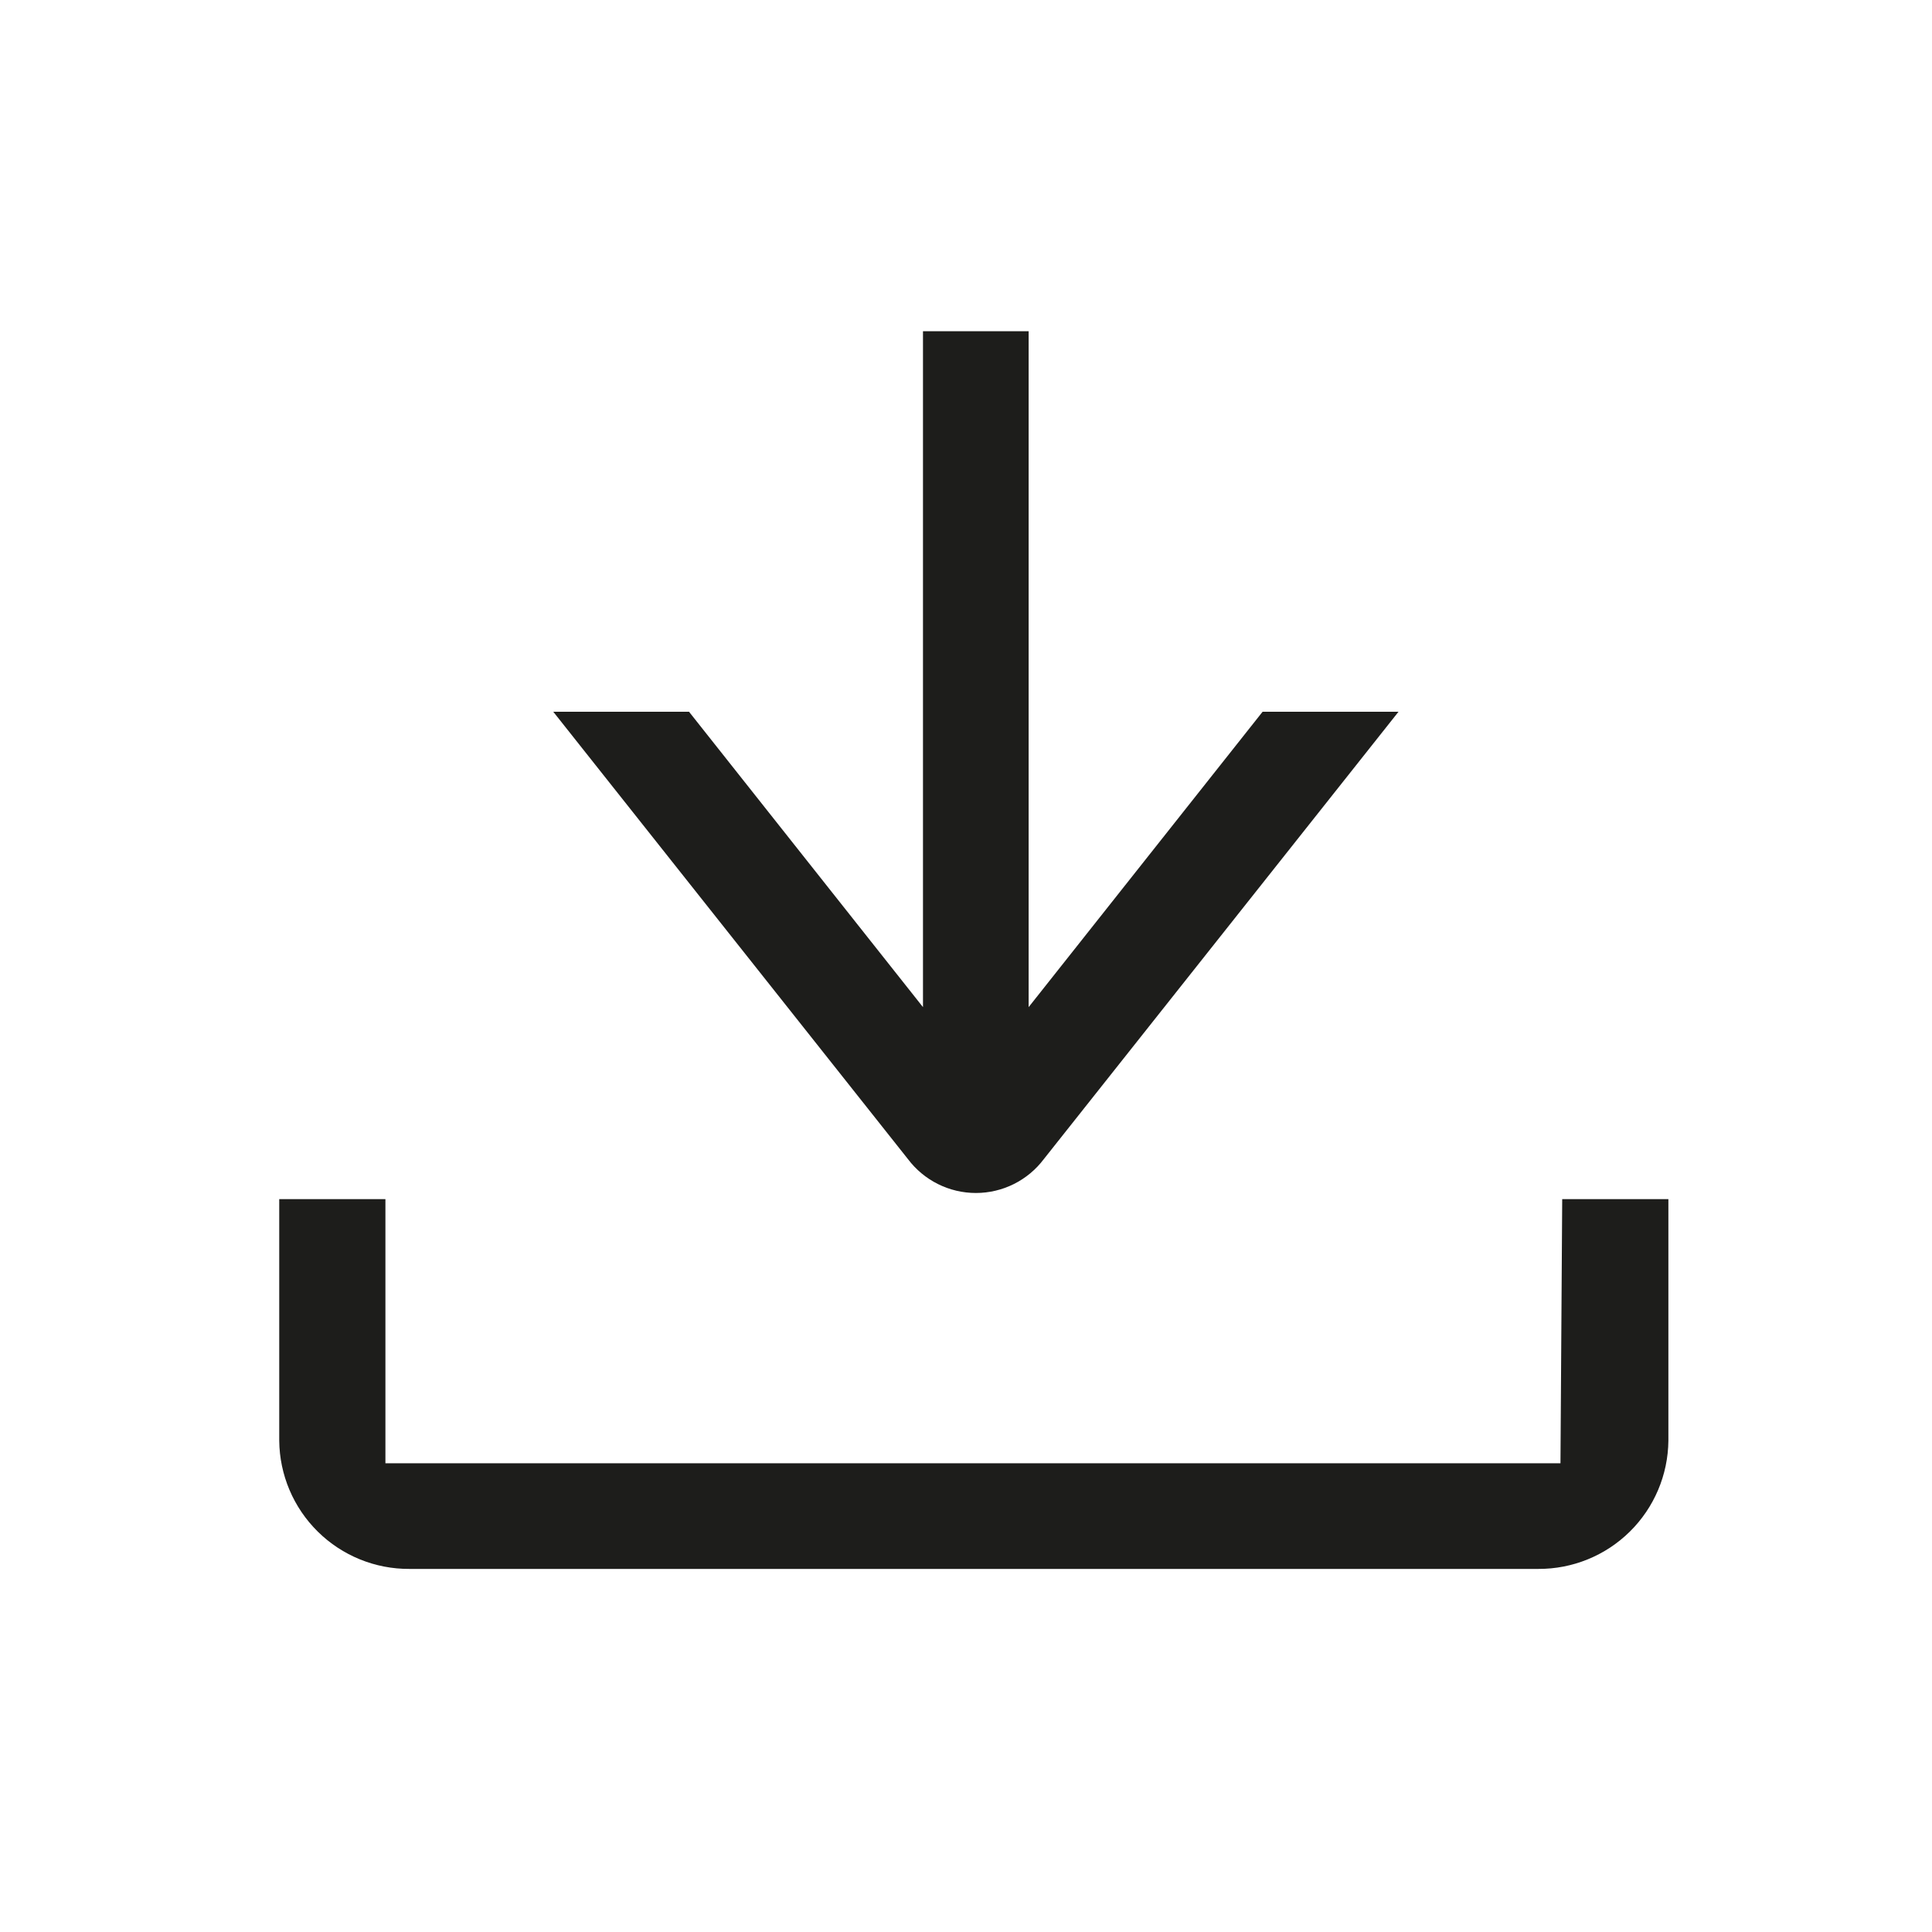 <svg width="256" height="256" viewBox="0 0 256 256" fill="none" xmlns="http://www.w3.org/2000/svg">
<g clip-path="url(#clip0_6_5507)">
<path d="M167.3 94.31L136.3 133.45V43.89H122.3V133.45L91.3 94.31H73.31L120.31 153.59C121.36 154.984 122.72 156.114 124.282 156.893C125.844 157.671 127.565 158.077 129.31 158.077C131.055 158.077 132.776 157.671 134.338 156.893C135.9 156.114 137.26 154.984 138.31 153.59L185.31 94.31H167.3Z" fill="#1D1D1B"/>
<path d="M221.07 158.89H207L206.77 193.89H51.07V158.89H37V190.89C37.042 195.429 38.881 199.766 42.114 202.952C45.347 206.139 49.711 207.914 54.25 207.89H203.82C208.359 207.914 212.723 206.139 215.956 202.952C219.189 199.766 221.028 195.429 221.07 190.89V158.89Z" fill="#1D1D1B"/>
</g>
<defs>
<clipPath id="clip0_6_5507">
<rect width="255.12" height="255.12" fill="white"/>
</clipPath>
</defs>
</svg>
